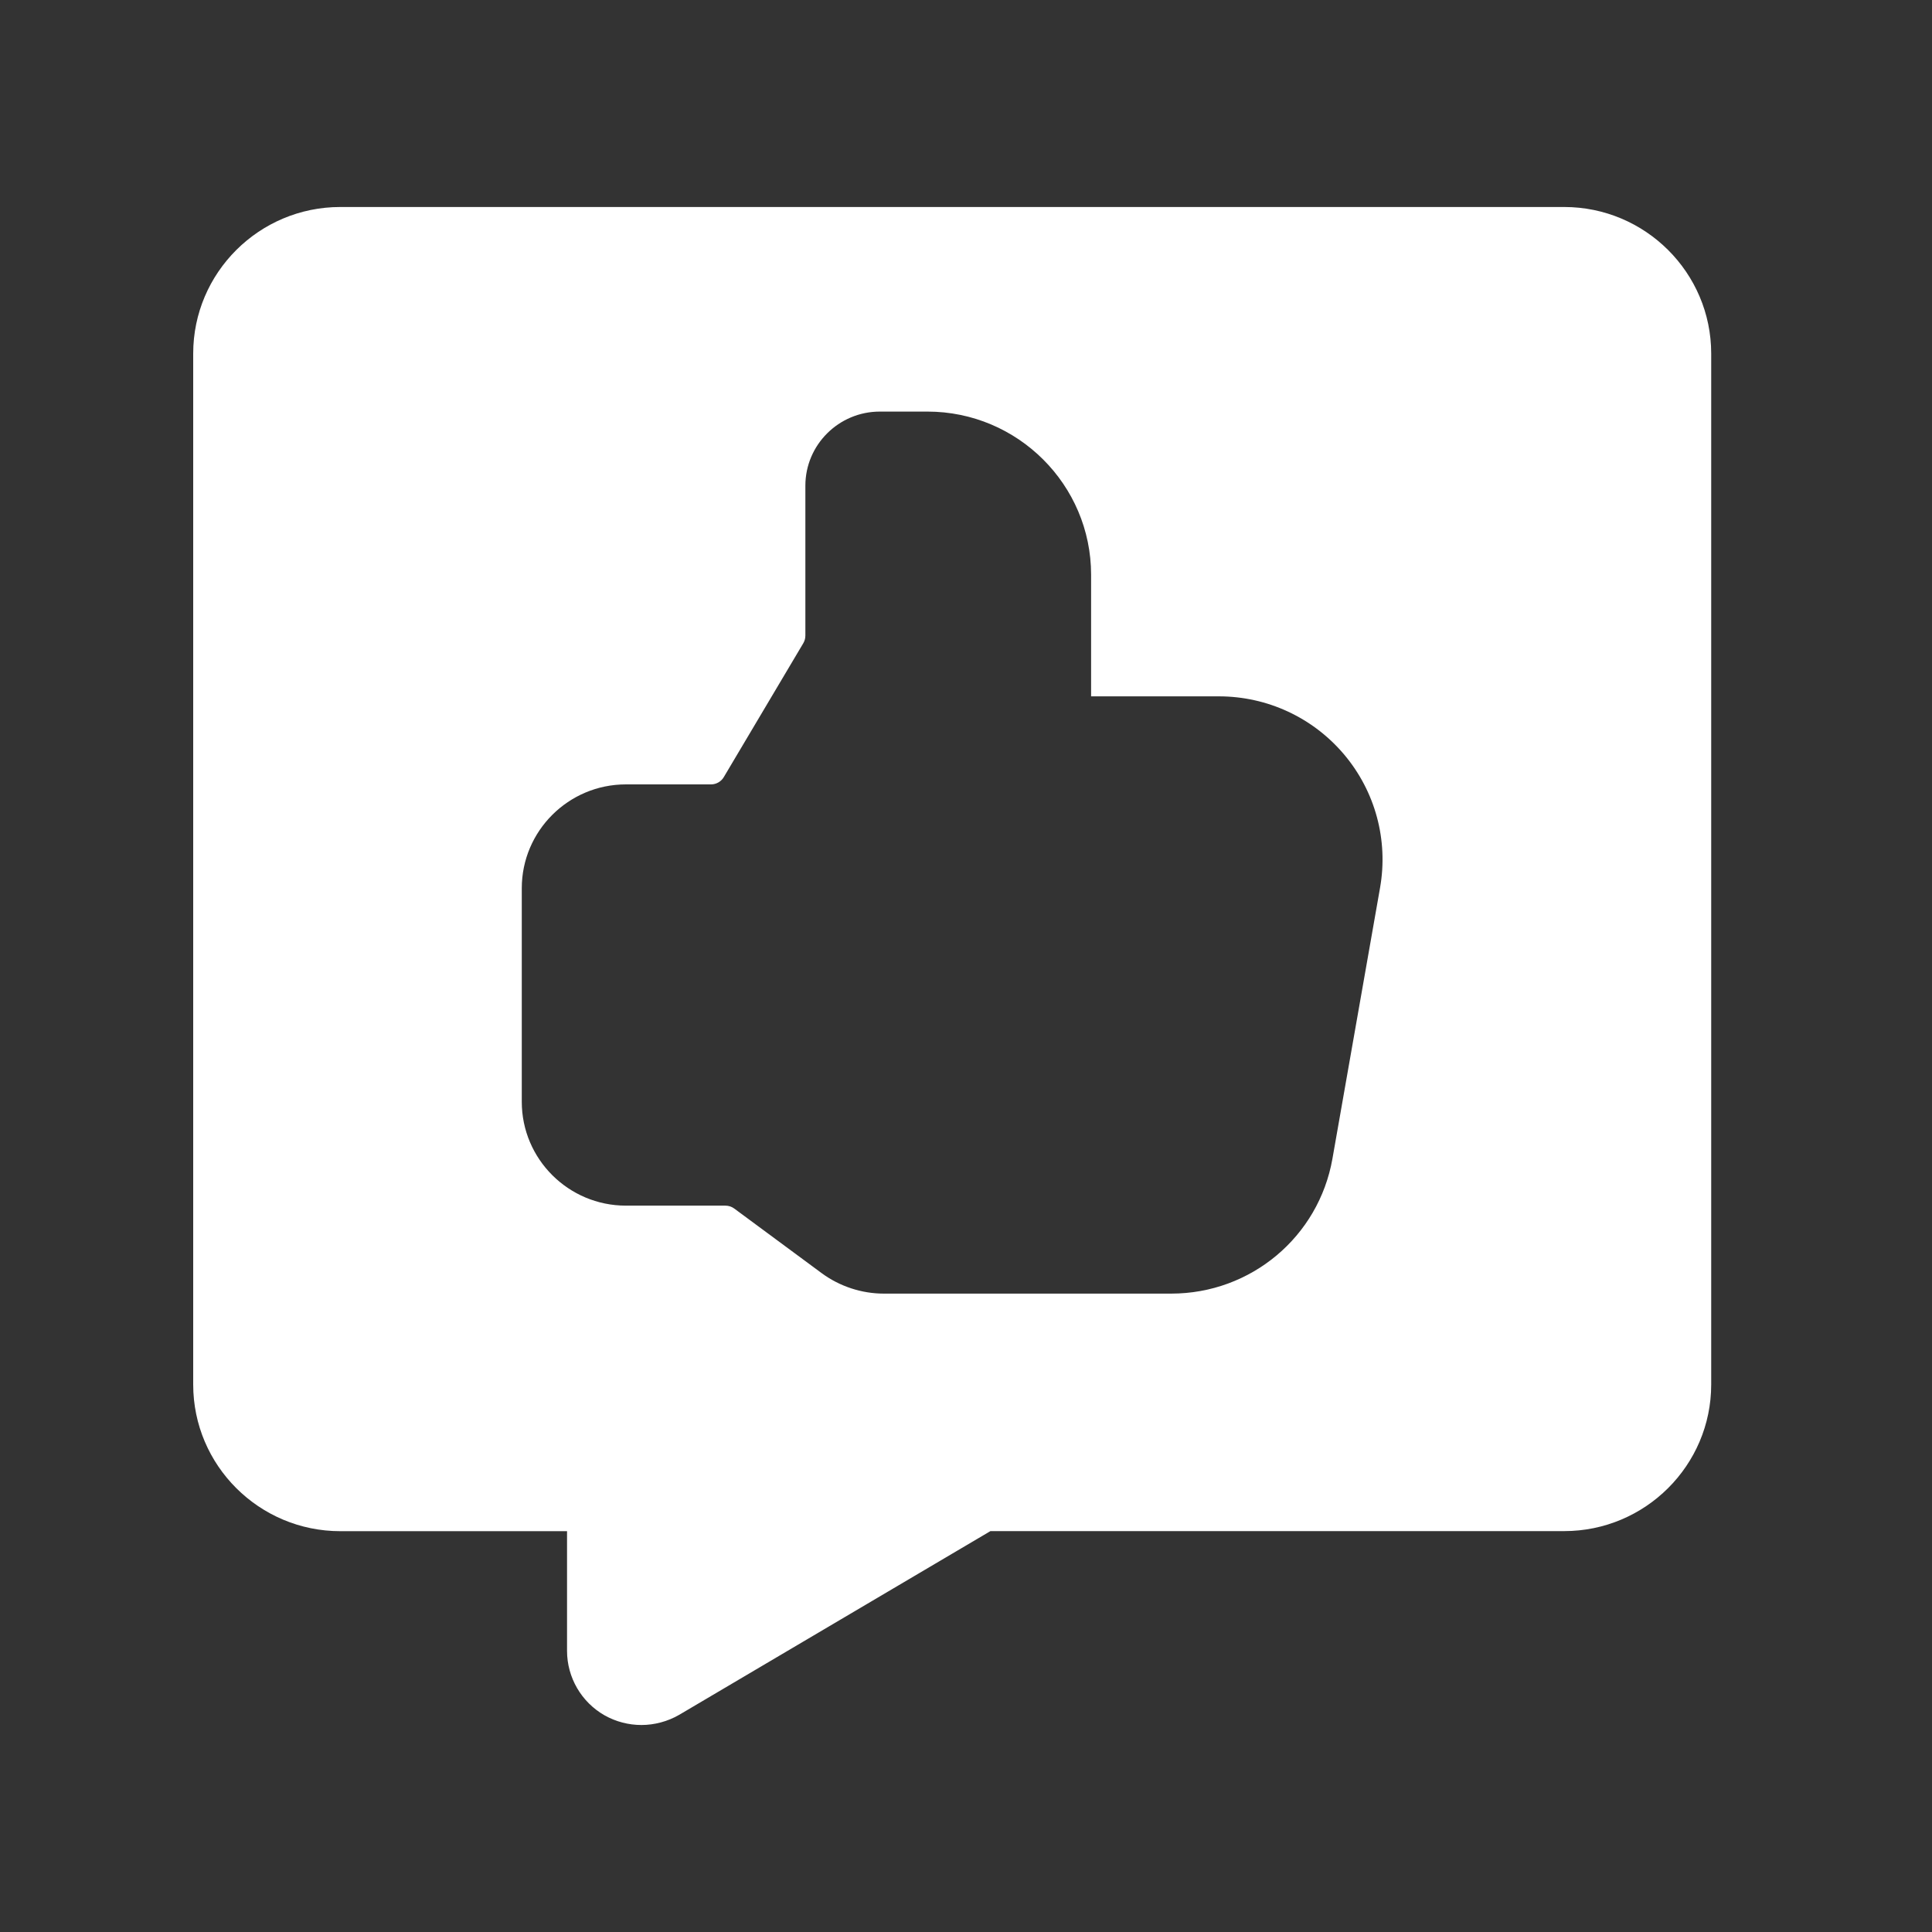 <svg width="28" height="28" viewBox="0 0 28 28" fill="none" xmlns="http://www.w3.org/2000/svg">
<rect x="0" y="0" width="28" height="28" fill="#333333" stroke="none"/>
<path d="M22.669 3H4.932C3.756 3 2.8 3.953 2.8 5.124V20.066C2.8 21.238 3.756 22.191 4.932 22.191H8.218V23.926C8.218 24.311 8.426 24.669 8.762 24.86C8.927 24.953 9.112 25 9.296 25C9.481 25 9.677 24.95 9.846 24.851L14.354 22.19H22.669C23.844 22.19 24.8 21.237 24.8 20.066V5.124C24.8 3.953 23.844 3 22.669 3ZM17.664 10.092C18.367 10.092 19.029 10.4 19.481 10.936C19.932 11.472 20.122 12.175 20.001 12.865L19.311 16.791C19.112 17.925 18.129 18.748 16.974 18.748H12.808C12.486 18.748 12.167 18.642 11.909 18.452L10.641 17.515C10.604 17.487 10.558 17.473 10.512 17.473H9.071C8.239 17.473 7.562 16.798 7.562 15.968V12.873C7.562 12.043 8.239 11.368 9.071 11.368H10.305C10.381 11.368 10.452 11.327 10.49 11.262L11.642 9.322C11.662 9.288 11.672 9.251 11.672 9.212V7.039C11.672 6.447 12.156 5.965 12.751 5.965H13.441C14.749 5.965 15.813 7.026 15.813 8.329V10.092H17.663L17.664 10.092Z" fill="white"/>
</svg>
